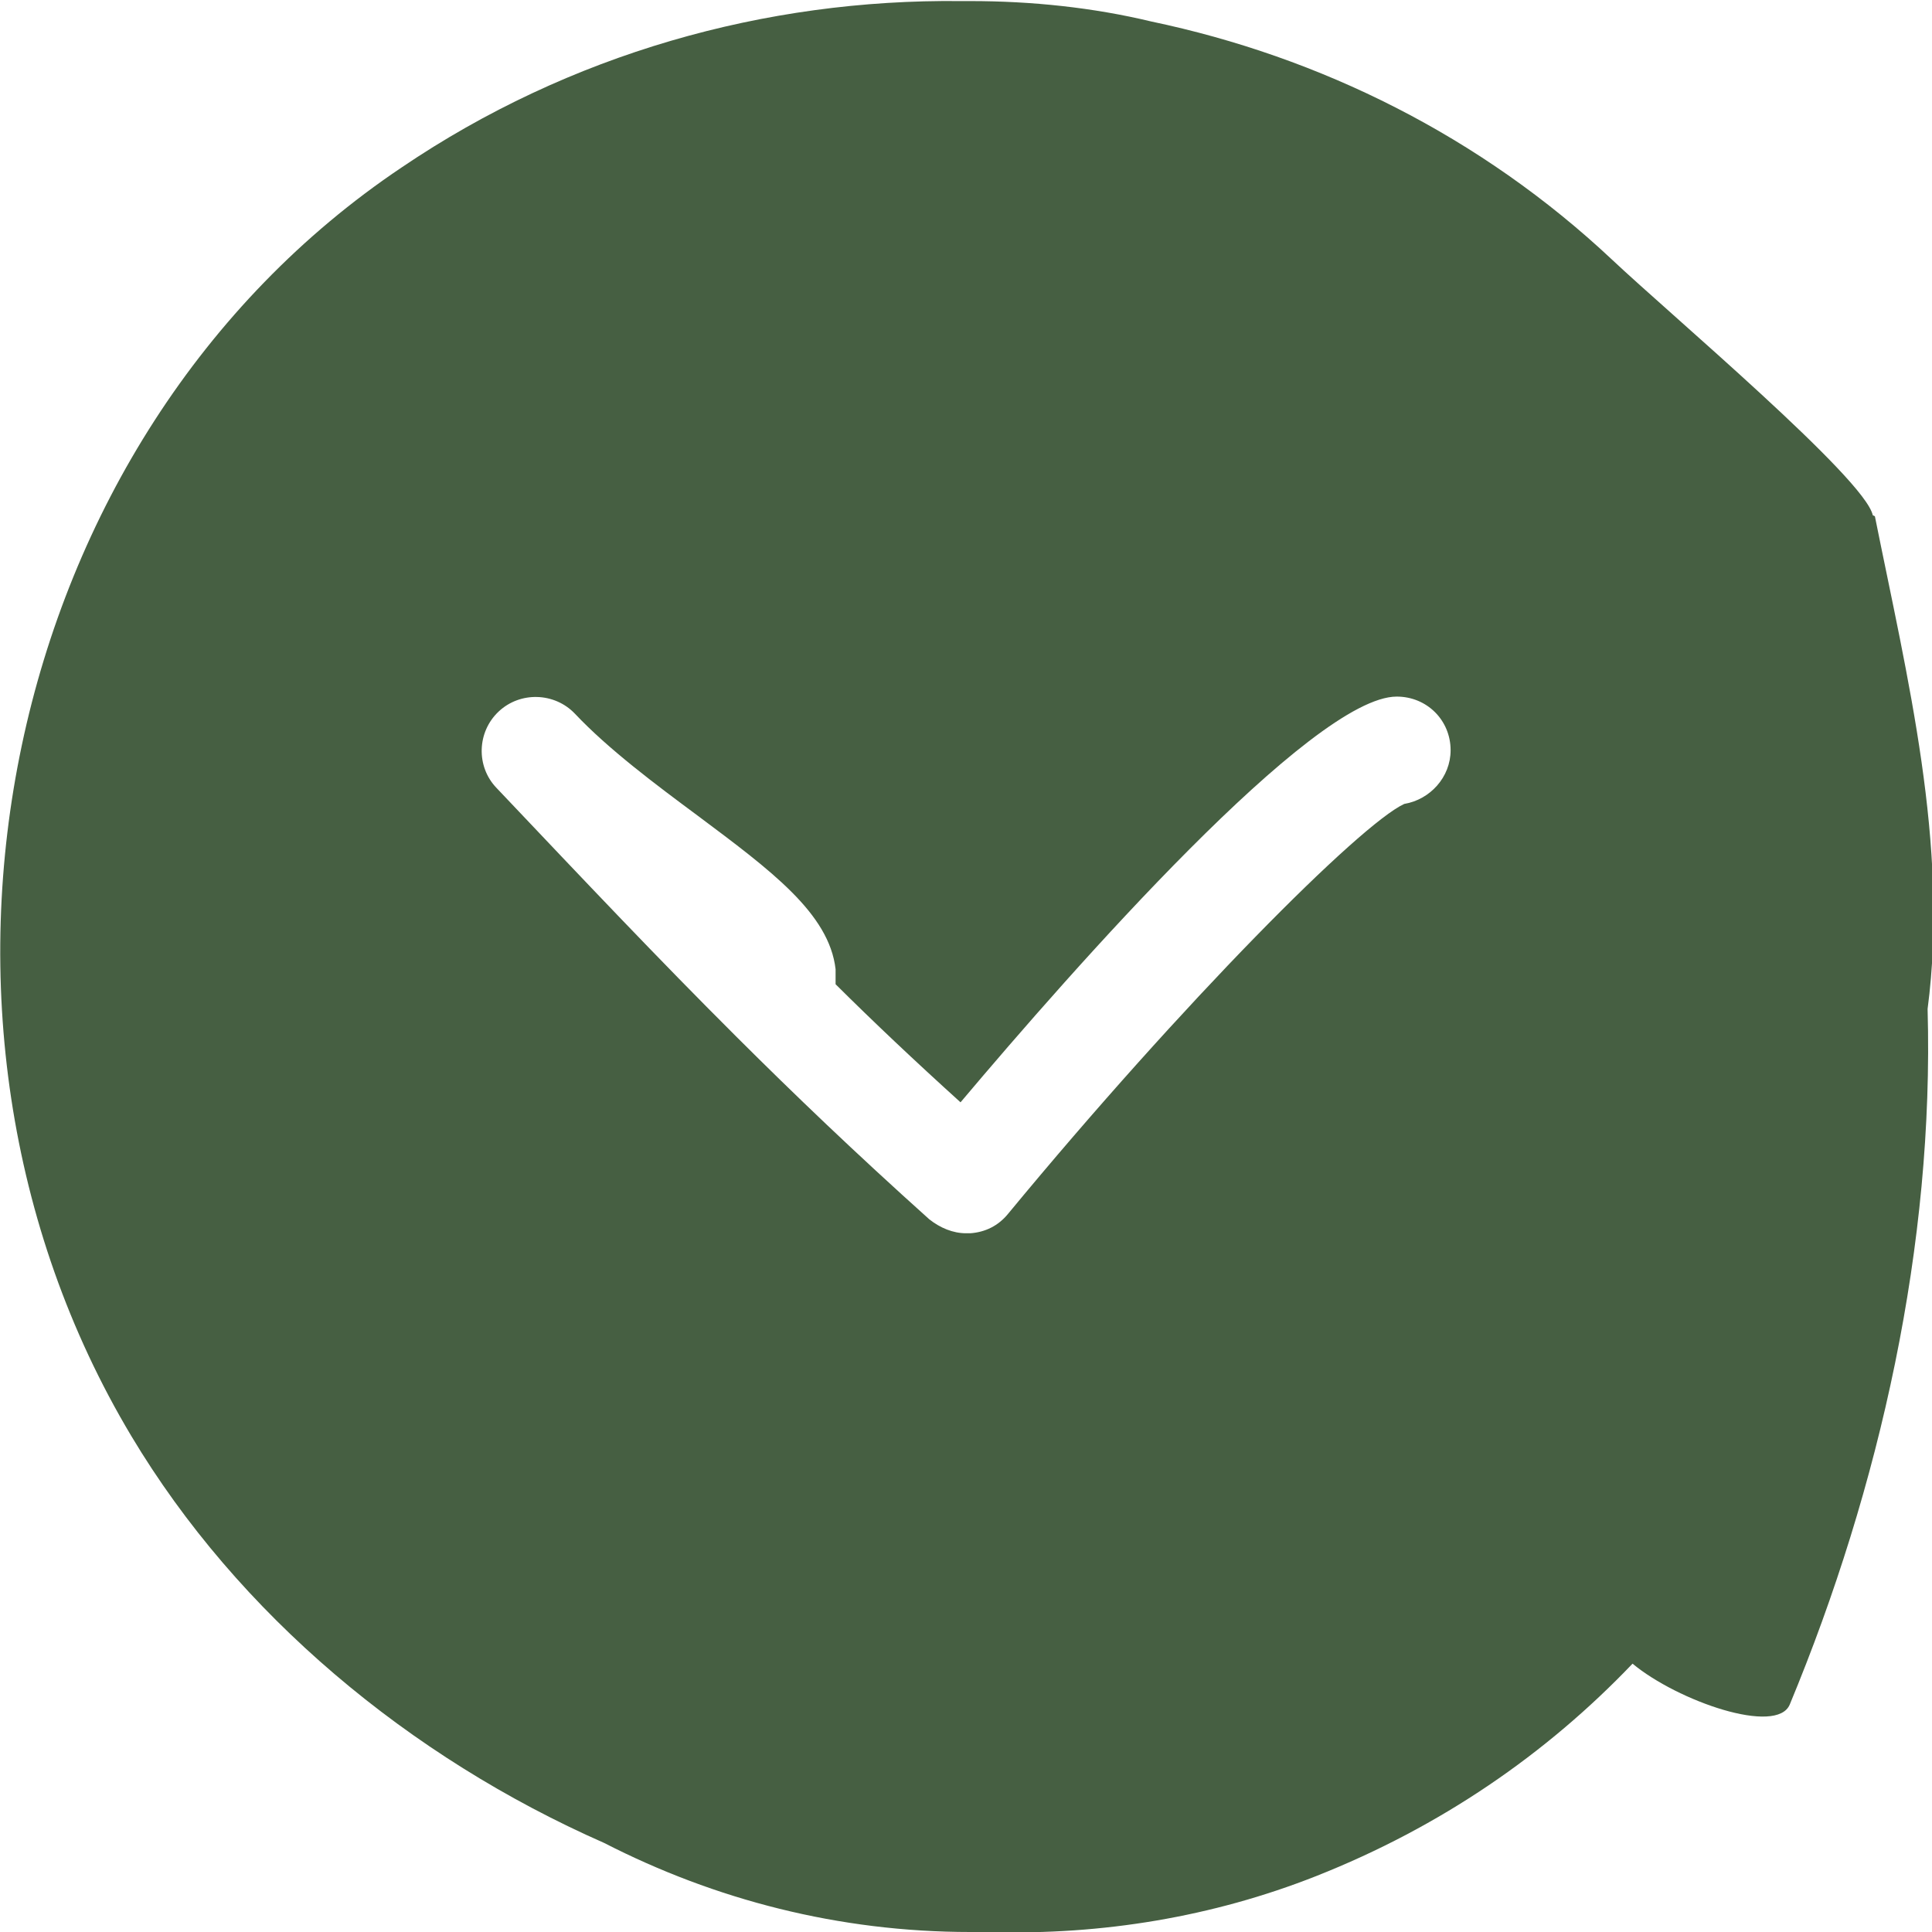 <svg width="18" height="18" viewBox="0 0 18 18" fill="none" xmlns="http://www.w3.org/2000/svg">
<g clip-path="url(#clip0_3913_1816)">
<path fill-rule="evenodd" clip-rule="evenodd" d="M17.448 4.8C17.377 4.46 15.561 2.93 15.02 2.42C13.796 1.27 12.3 0.53 10.725 0.2C10.184 0.07 9.612 0.01 9.04 0.01C9.01 0.01 8.979 0.01 8.949 0.01C7.133 -0.01 5.307 0.5 3.742 1.56C-0 4.07 -1.114 9.47 1.224 13.38C2.217 15.04 3.812 16.37 5.628 17.17C6.662 17.7 7.816 18 9.04 18C9.1 18 9.17 18 9.23 18C10.264 18.03 11.297 17.86 12.26 17.48C13.424 17.02 14.408 16.34 15.21 15.5C15.632 15.85 16.555 16.17 16.675 15.88C17.518 13.85 18.02 11.59 17.959 9.4C18.16 7.87 17.769 6.31 17.468 4.81L17.448 4.8ZM13.083 7.49C12.672 7.68 11.026 9.33 9.391 11.31C9.301 11.42 9.18 11.48 9.04 11.49C9.03 11.49 9.02 11.49 9 11.49C8.879 11.49 8.759 11.44 8.658 11.36C7.956 10.73 7.394 10.19 6.872 9.67L6.852 9.65C6.13 8.93 5.478 8.24 4.625 7.34C4.434 7.14 4.444 6.82 4.645 6.63C4.846 6.44 5.167 6.45 5.357 6.65C5.668 6.98 6.11 7.31 6.501 7.6C7.183 8.11 7.725 8.51 7.785 9.03C7.785 9.08 7.785 9.12 7.785 9.17C8.137 9.52 8.518 9.88 8.949 10.27C10.003 9.02 12.23 6.49 13.013 6.49C13.294 6.49 13.515 6.71 13.515 6.99C13.515 7.24 13.324 7.45 13.083 7.49Z" fill="#465F42"/>
</g>
<defs>
<clipPath id="clip0_3913_1816">
<rect width="18" height="18" fill="white"/>
</clipPath>
</defs>
</svg>
